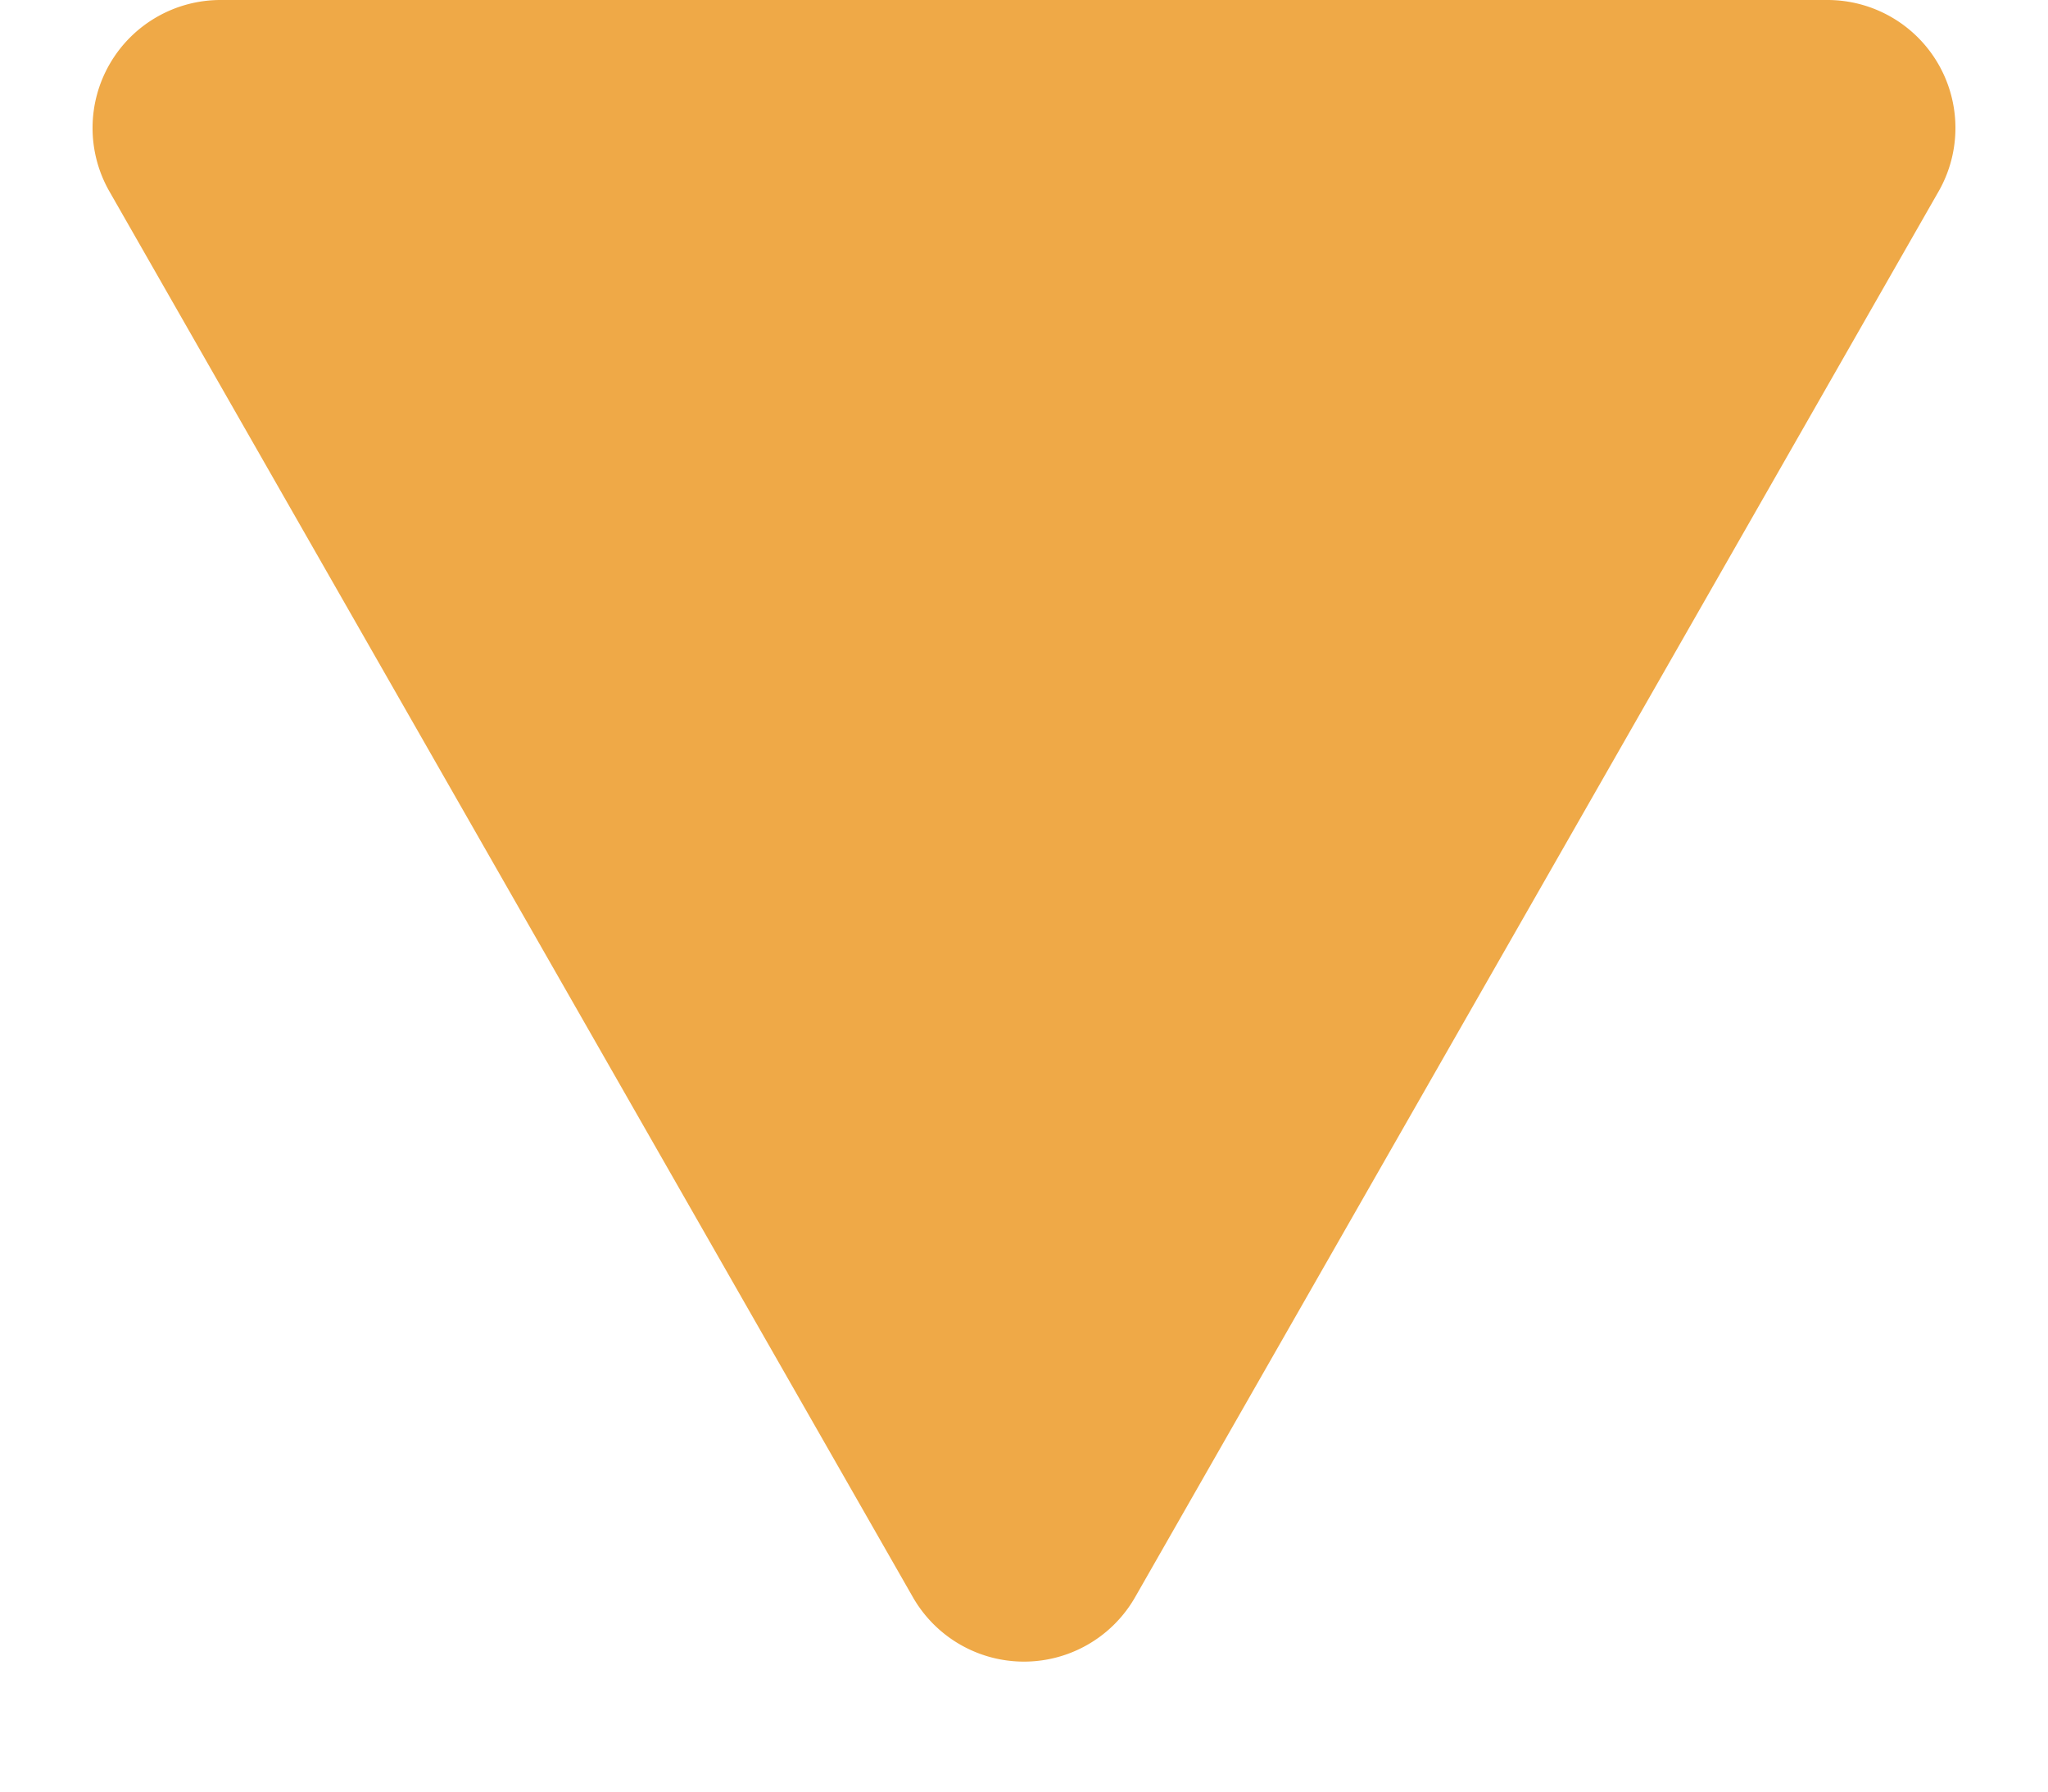 <svg xmlns="http://www.w3.org/2000/svg" width="64" height="56" viewBox="0 0 64 56"><path d="M28.527,6.078a4,4,0,0,1,6.946,0L60.58,50.015A4,4,0,0,1,57.107,56H6.893A4,4,0,0,1,3.42,50.015Z" transform="translate(64 56) rotate(180)" fill="#efa947"/></svg>